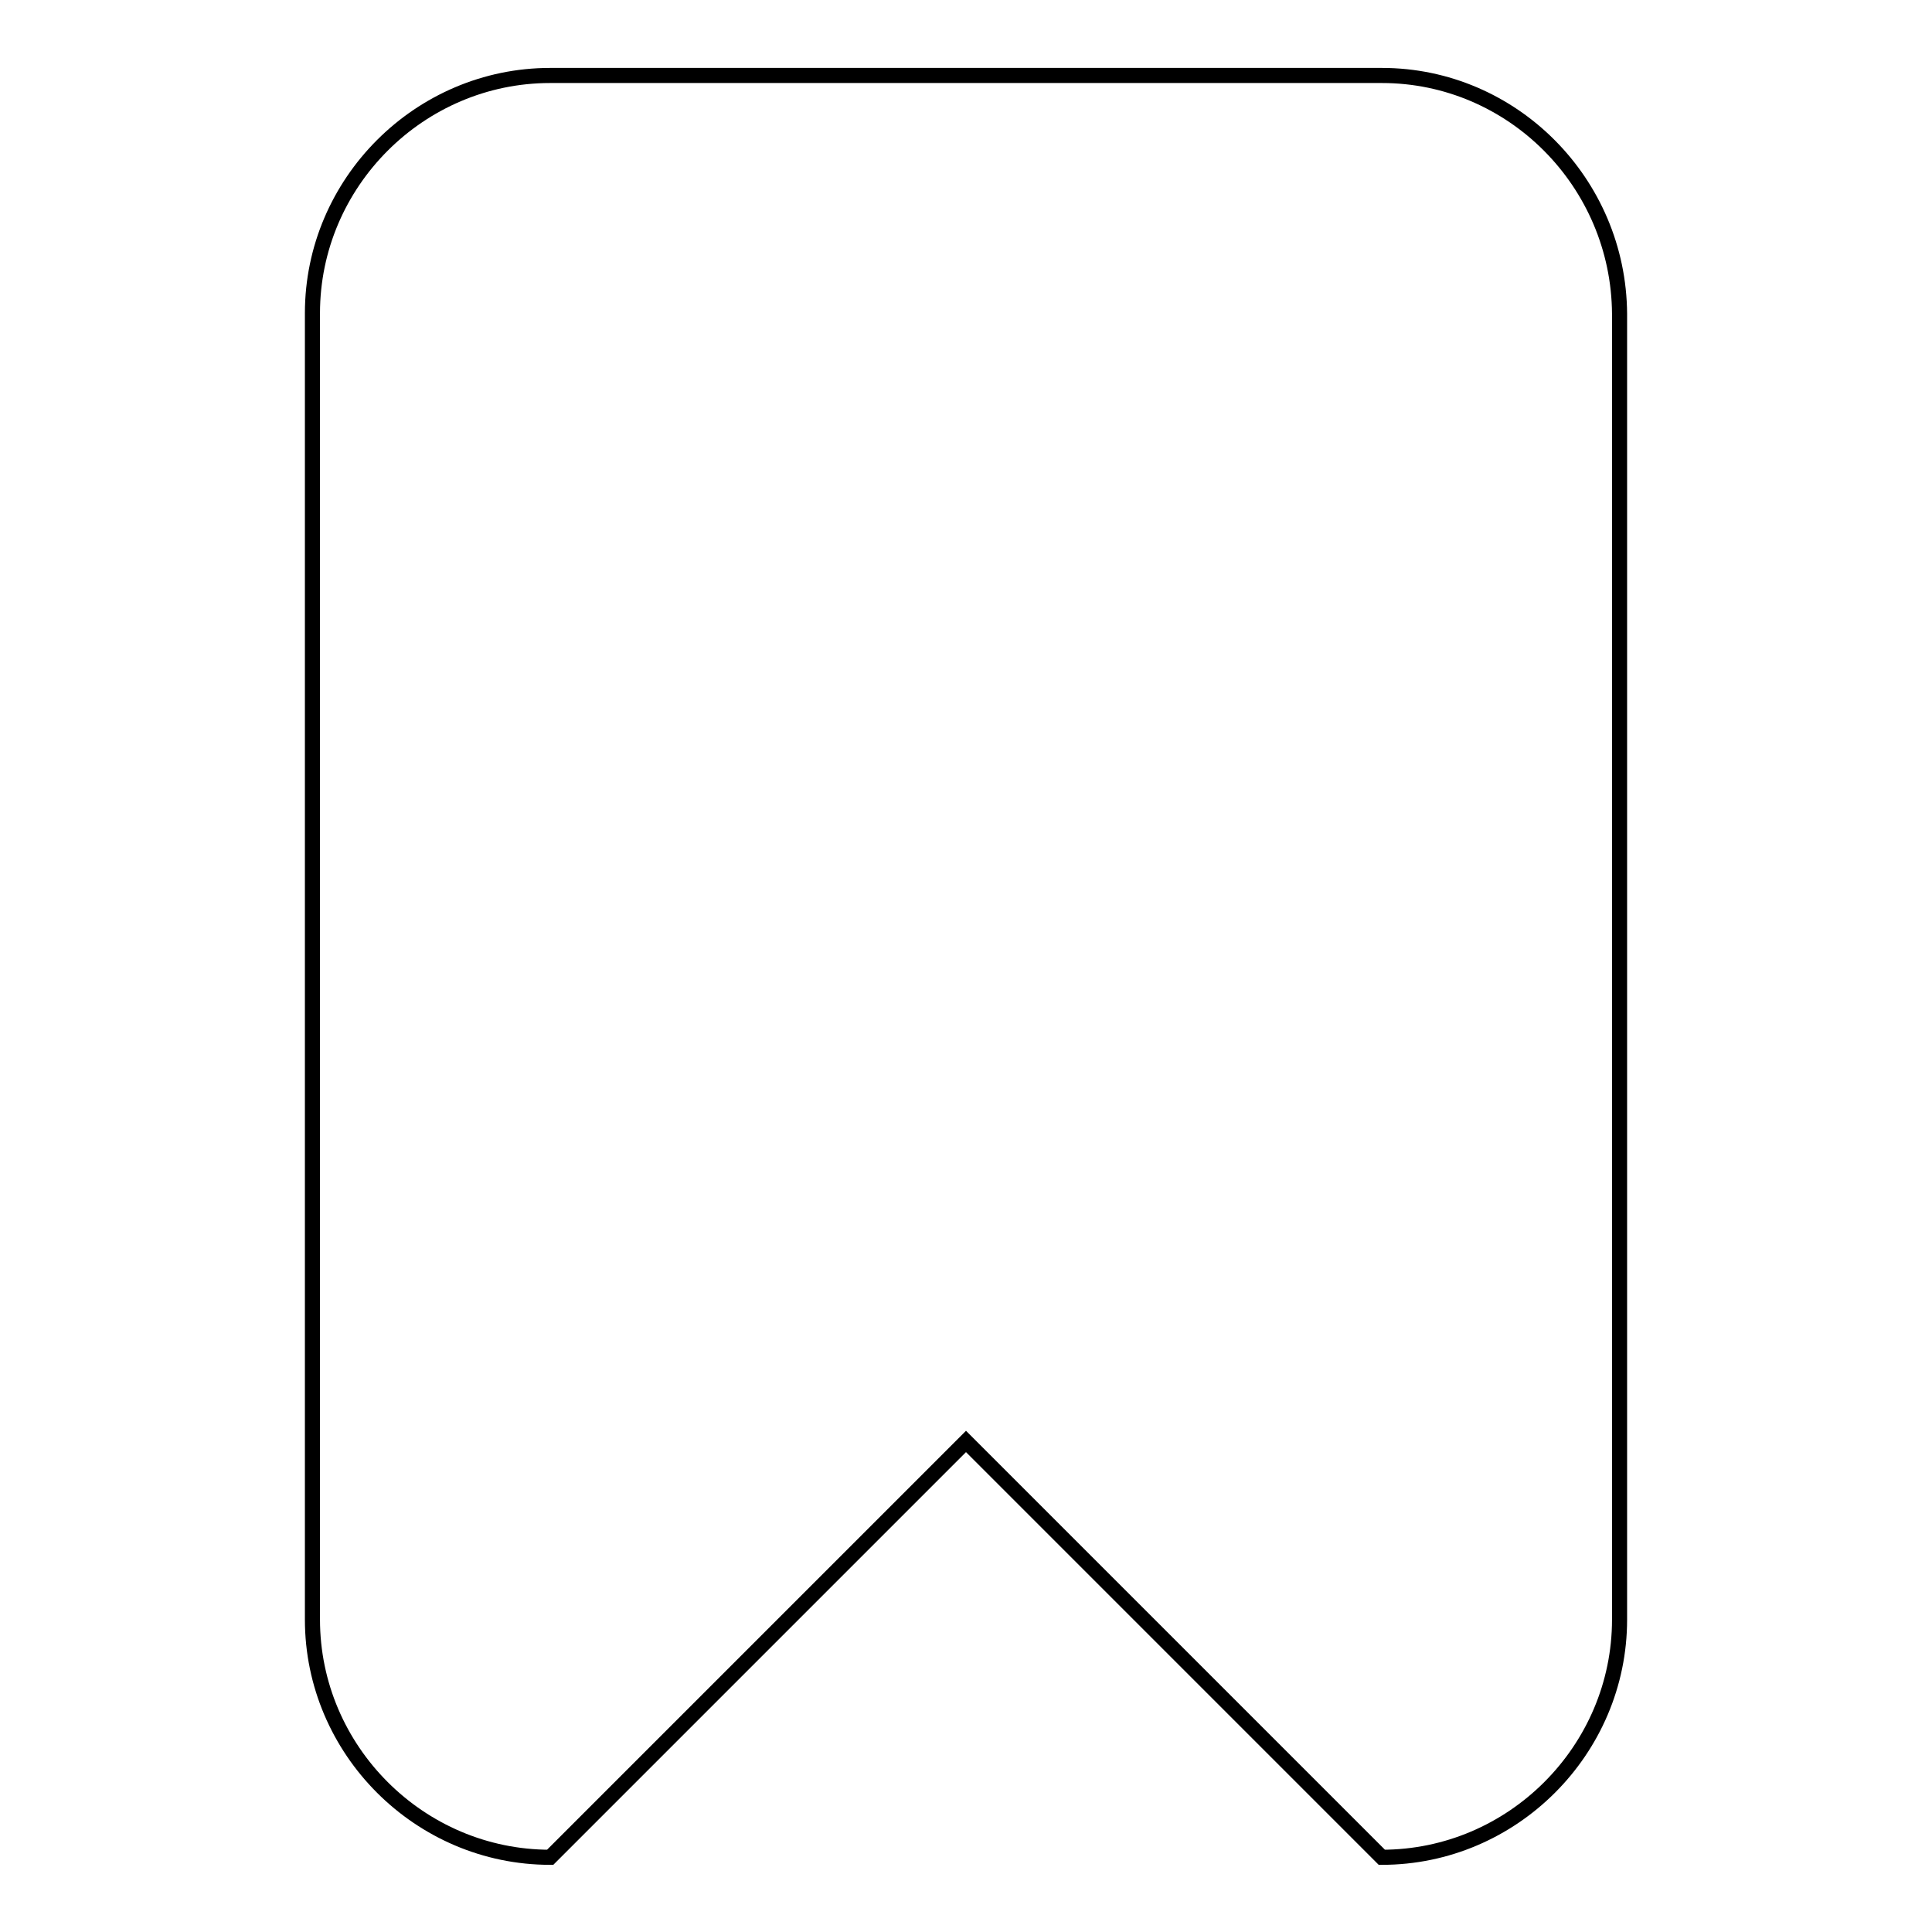 <?xml version="1.0" encoding="utf-8"?>
<!-- Svg Vector Icons : http://www.onlinewebfonts.com/icon -->
<!DOCTYPE svg PUBLIC "-//W3C//DTD SVG 1.1//EN" "http://www.w3.org/Graphics/SVG/1.1/DTD/svg11.dtd">
<svg version="1.1" xmlns="http://www.w3.org/2000/svg" xmlns:xlink="http://www.w3.org/1999/xlink" x="0px" y="0px" viewBox="0 0 256 256" enable-background="new 0 0 256 256" xml:space="preserve">
<g><g><path stroke-width="2" fill-opacity="0" stroke="#000000"  d="M183.1,10H72.9c-17.3,0-31.5,14.2-31.5,31.5v173.1c0,17.3,14.2,31.5,31.5,31.5l55.1-55.1l55.1,55.1c17.3,0,31.5-14.2,31.5-31.5v-173C214.5,24.2,200.4,10,183.1,10z"/></g></g>
</svg>